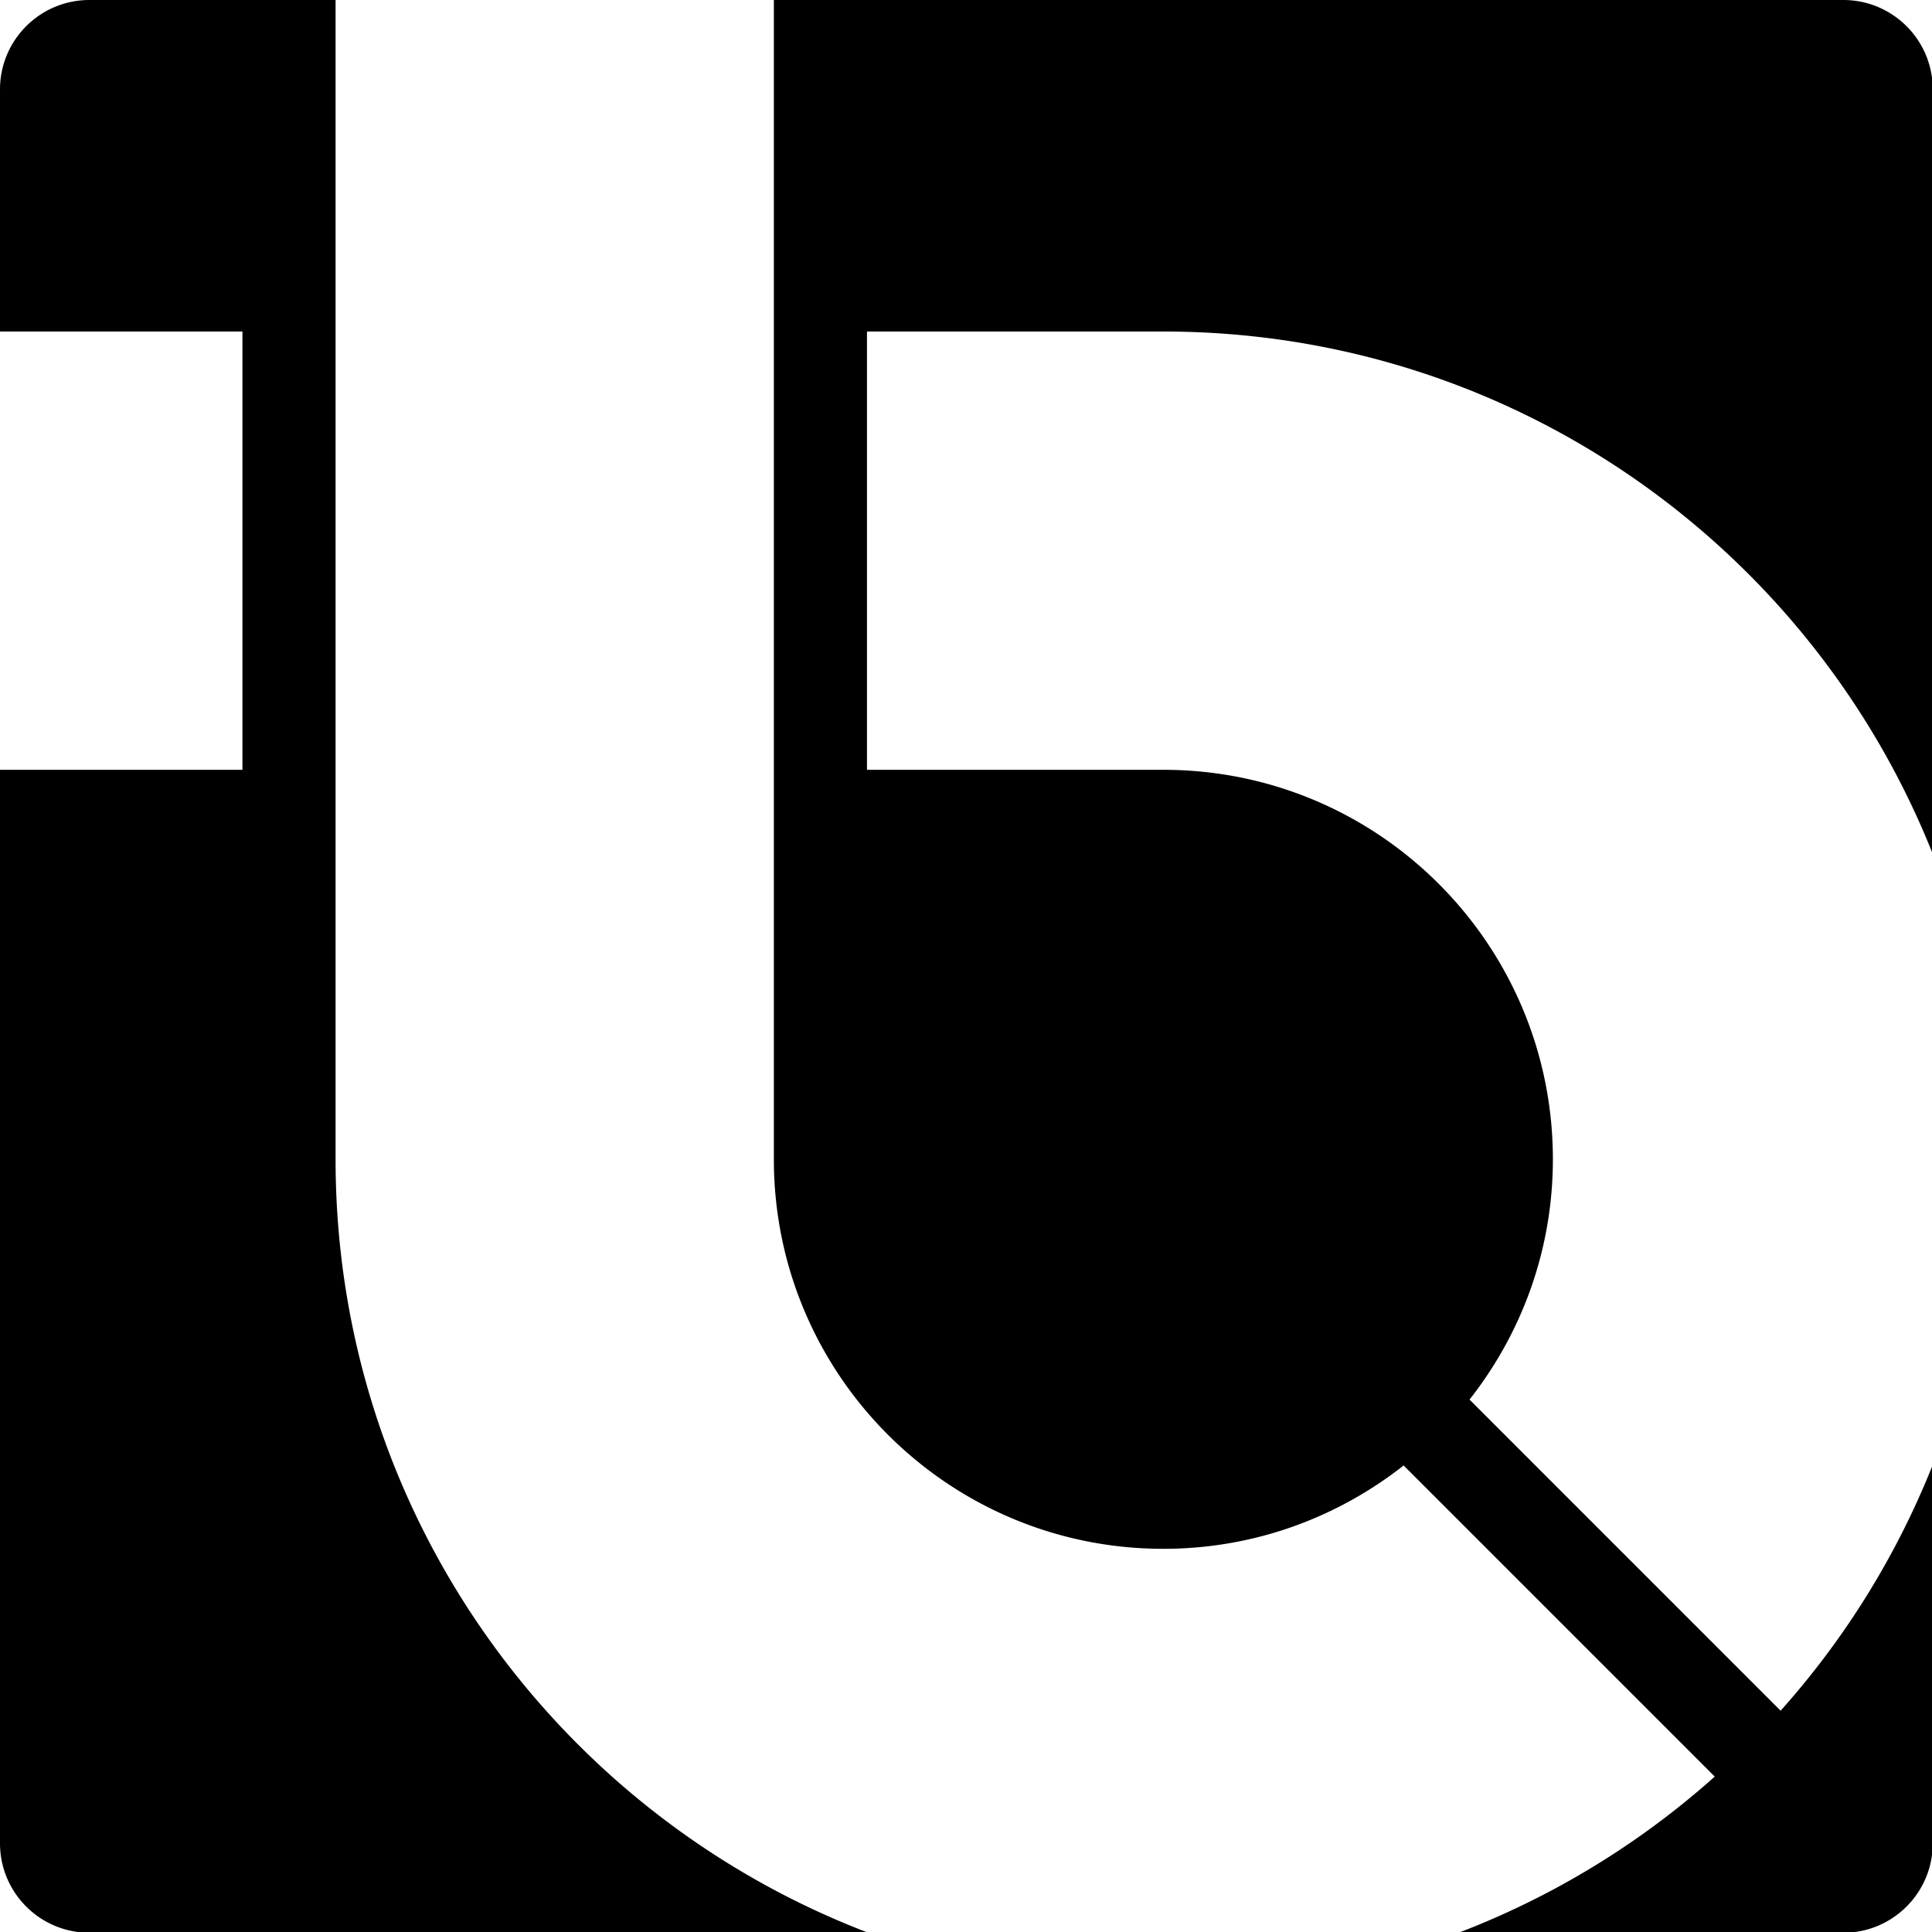 <svg xmlns="http://www.w3.org/2000/svg" width="226.777" height="226.777" viewBox="0 0 226.777 226.777"><path d="M39.39 136.08V0H10.499C4.7 0 0 4.698 0 10.496v28.417h28.458v51.446H0v126.009c0 5.794 4.701 10.496 10.499 10.496h91.417C65.363 212.908 39.39 177.535 39.39 136.08zm169.618 64.722l-36.516-36.519c6.11-7.77 9.784-17.548 9.784-28.203 0-25.251-20.471-45.721-45.721-45.721h-34.789V38.913h34.789c41 0 76.043 25.409 90.31 61.326V10.496c0-5.797-4.7-10.496-10.498-10.496H90.835v136.08c0 25.249 20.467 45.72 45.72 45.72 10.654 0 20.431-3.674 28.203-9.784l36.518 36.519a97.31 97.31 0 0 1-30.069 18.33h45.16c5.798 0 10.498-4.702 10.498-10.496V171.94a97.25 97.25 0 0 1-17.857 28.862z"/></svg>